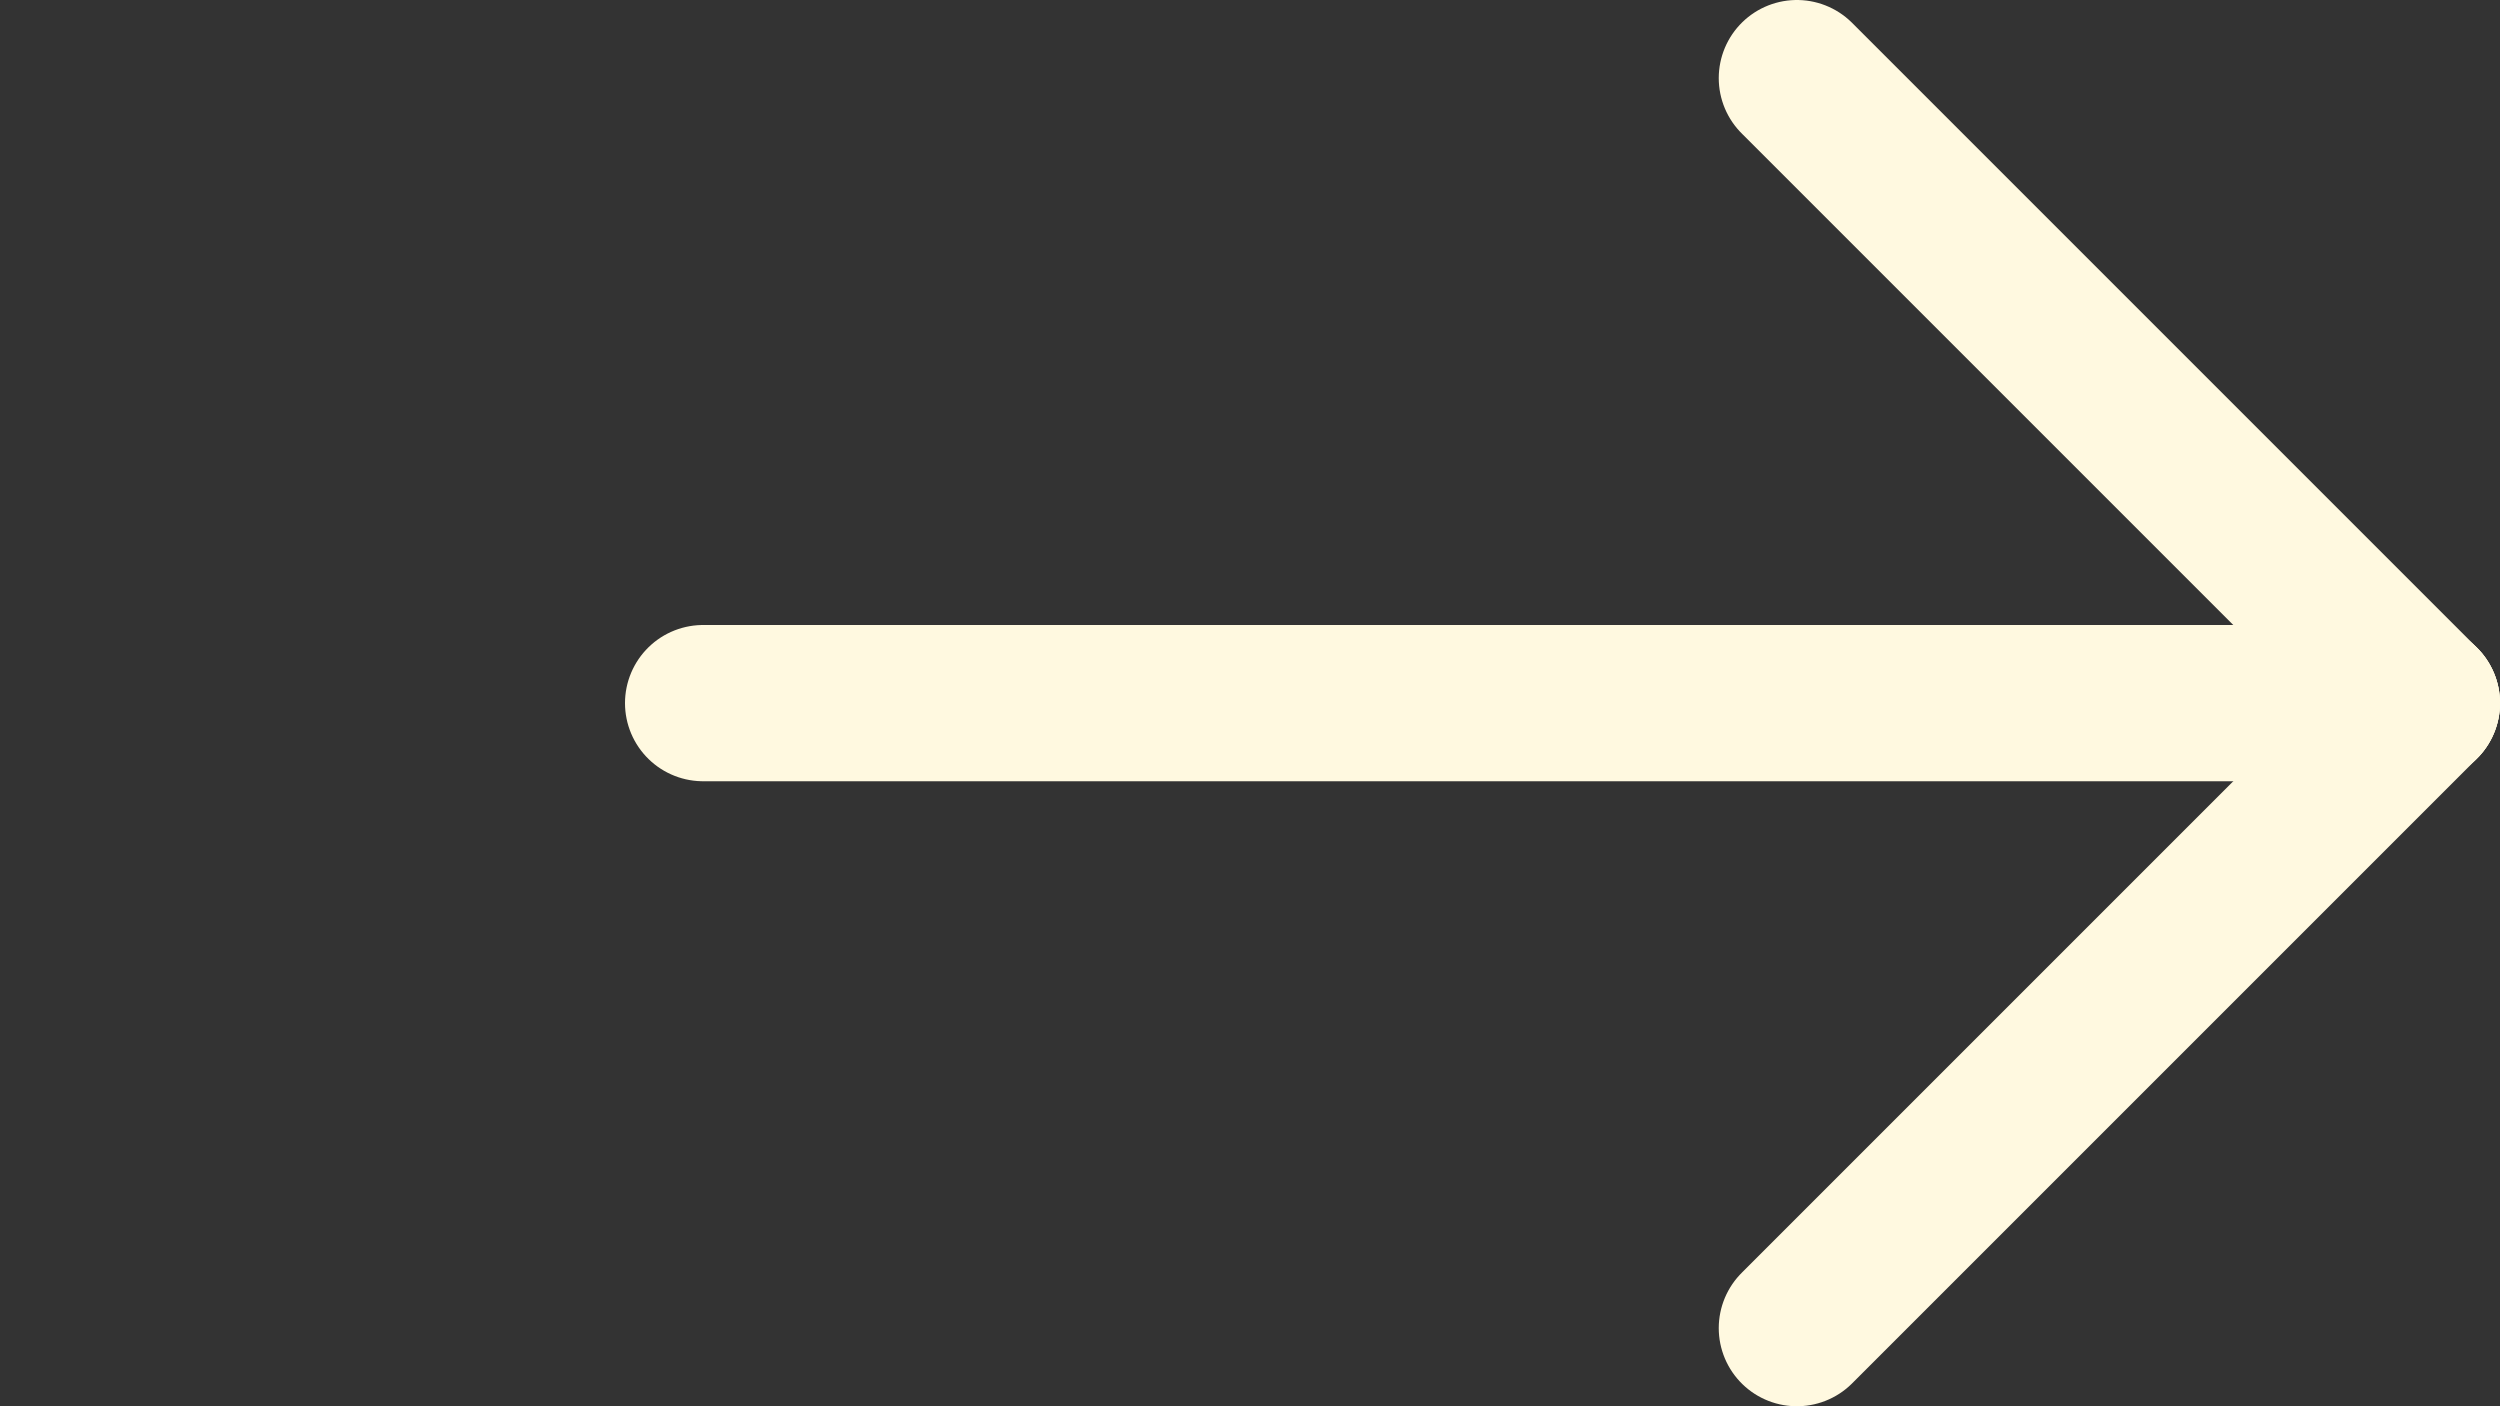 <svg fill="none" height="18" viewBox="0 0 32 18" width="32" xmlns="http://www.w3.org/2000/svg"><rect x="0" y="0" width="32" height="18" fill="#333333" stroke="none"/><g stroke="#FFF9E0" stroke-linecap="round" stroke-width="2"><path d="m9 9h22"/><path d="m23 1 4 4 4 4"/><path d="m23 17 8-8"/></g></svg>